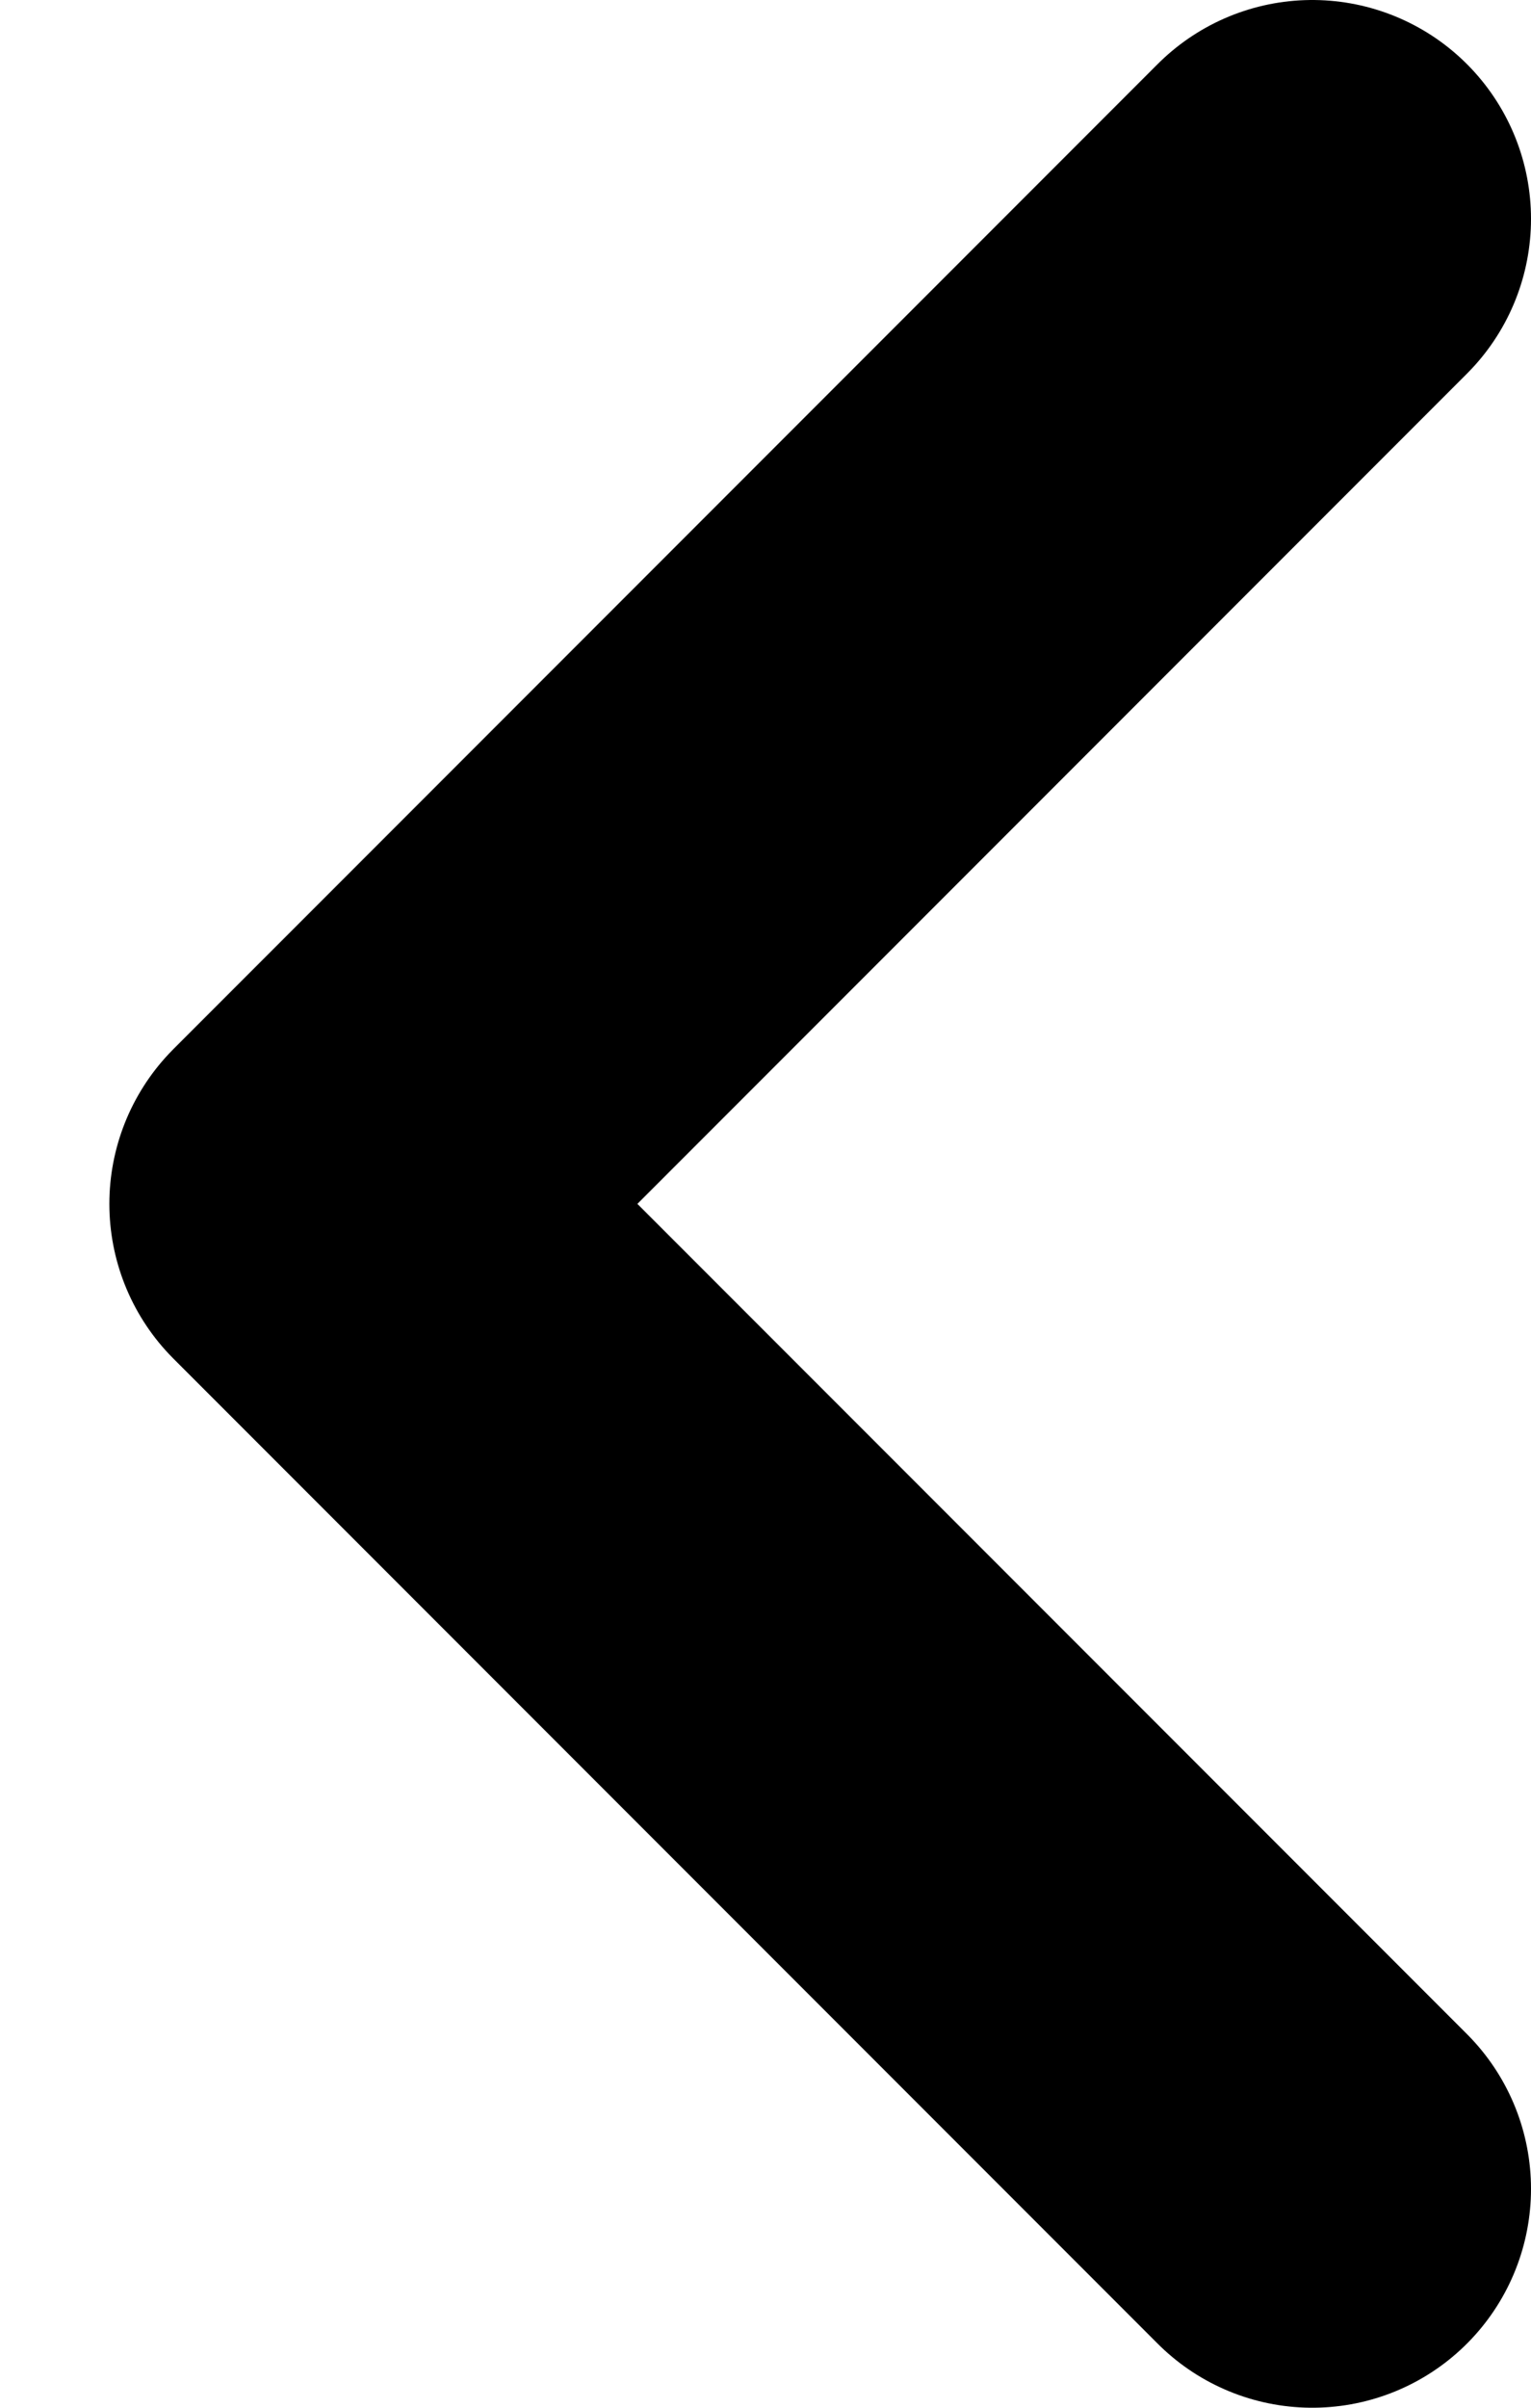 <svg width="7" height="11" viewBox="0 0 7 11" fill="none" xmlns="http://www.w3.org/2000/svg">
<path d="M6 10L1.5 5.5L6 1" stroke="black" stroke-width="2" stroke-linecap="round" stroke-linejoin="round"/>
</svg>
